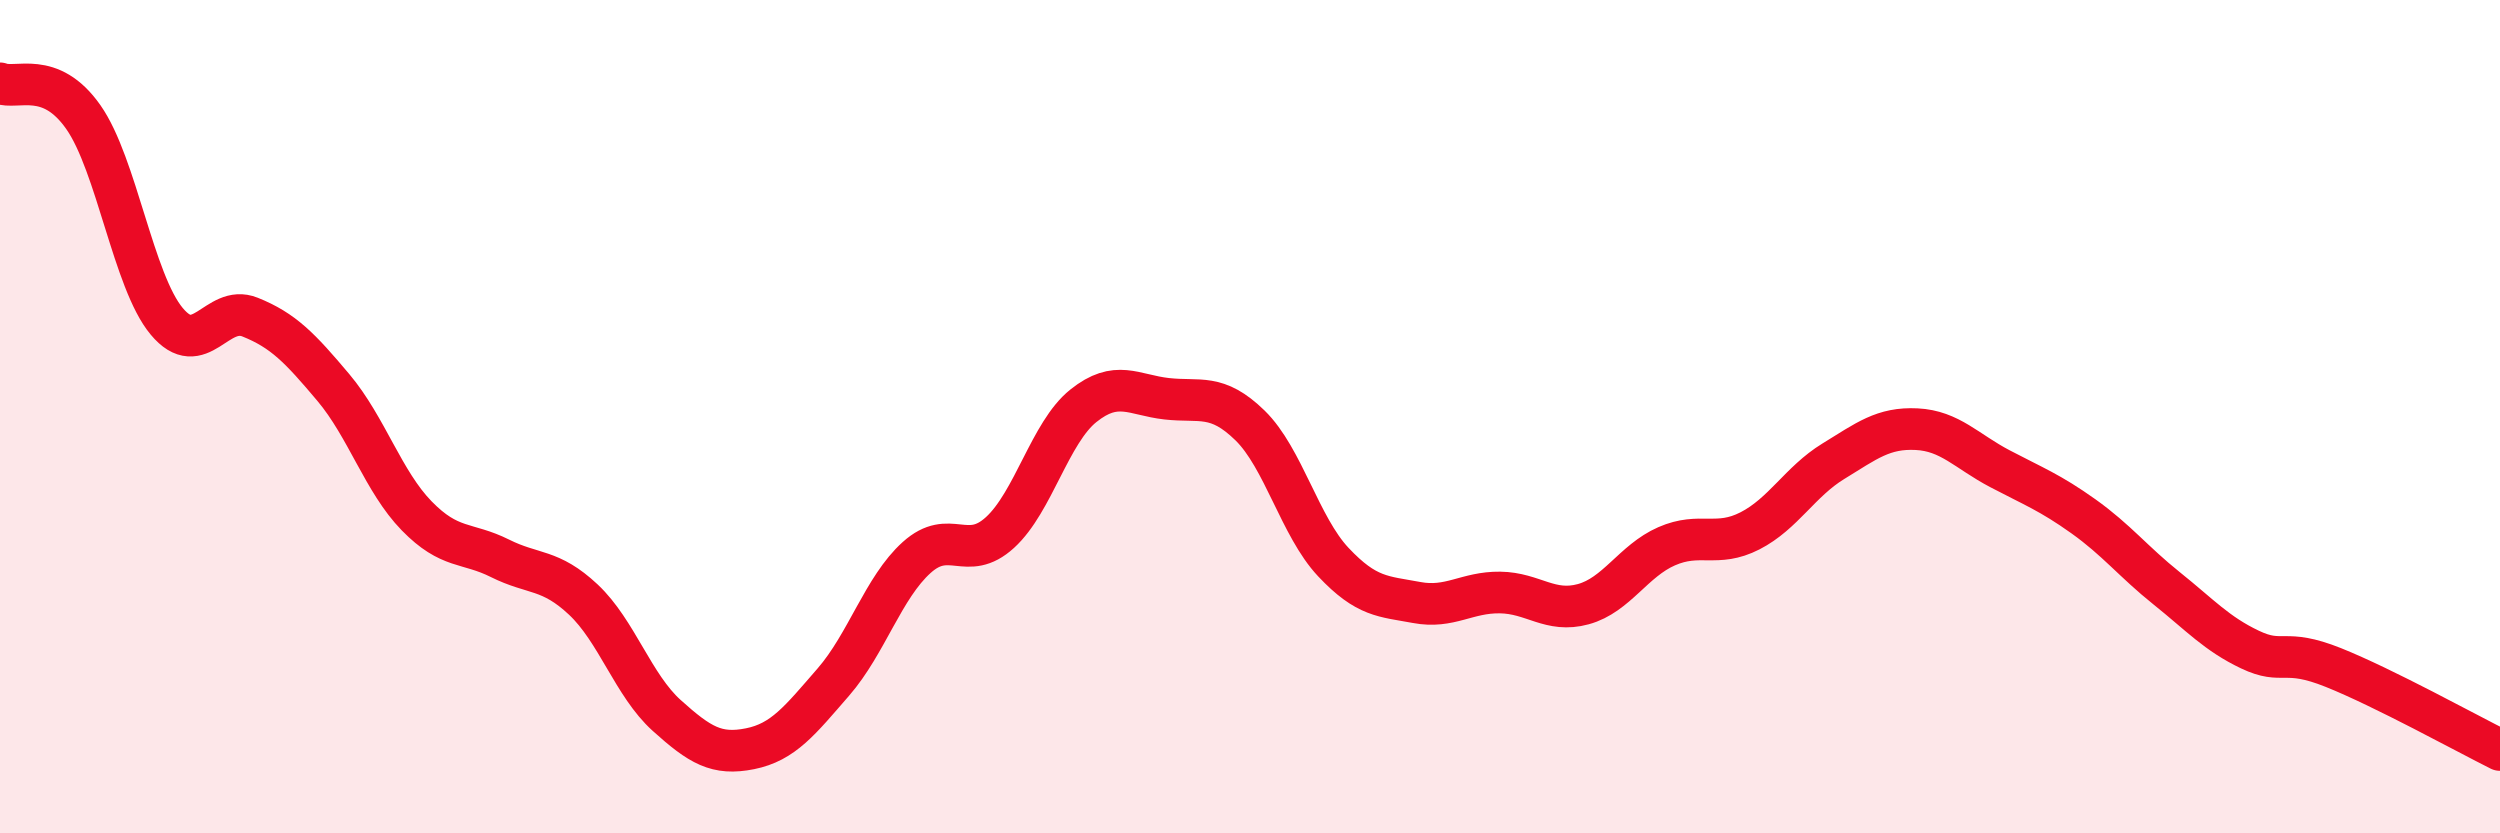 
    <svg width="60" height="20" viewBox="0 0 60 20" xmlns="http://www.w3.org/2000/svg">
      <path
        d="M 0,2 C 0.4,2.16 1.2,1.67 2,2.81 C 2.8,3.95 3.2,6.75 4,7.71 C 4.8,8.67 5.2,7.29 6,7.61 C 6.8,7.93 7.2,8.35 8,9.3 C 8.8,10.25 9.2,11.56 10,12.38 C 10.8,13.2 11.2,13 12,13.4 C 12.8,13.8 13.2,13.64 14,14.39 C 14.8,15.14 15.2,16.45 16,17.17 C 16.8,17.89 17.2,18.13 18,17.97 C 18.8,17.81 19.2,17.29 20,16.37 C 20.8,15.45 21.2,14.1 22,13.38 C 22.8,12.66 23.2,13.51 24,12.78 C 24.8,12.05 25.2,10.38 26,9.74 C 26.8,9.1 27.2,9.48 28,9.57 C 28.8,9.66 29.2,9.43 30,10.21 C 30.8,10.99 31.2,12.64 32,13.49 C 32.8,14.34 33.2,14.31 34,14.46 C 34.8,14.61 35.2,14.21 36,14.22 C 36.8,14.23 37.2,14.72 38,14.5 C 38.8,14.28 39.2,13.46 40,13.11 C 40.8,12.76 41.2,13.15 42,12.74 C 42.8,12.33 43.2,11.56 44,11.07 C 44.8,10.58 45.2,10.26 46,10.3 C 46.8,10.34 47.2,10.83 48,11.25 C 48.8,11.67 49.2,11.82 50,12.39 C 50.8,12.96 51.2,13.48 52,14.12 C 52.8,14.76 53.2,15.21 54,15.59 C 54.8,15.97 54.8,15.54 56,16.02 C 57.2,16.5 59.2,17.6 60,18L60 20L0 20Z"
        fill="#EB0A25"
        opacity="0.1"
        stroke-linecap="round"
        stroke-linejoin="round"
      />
      <path
        d="M 0,2 C 0.4,2.16 1.2,1.67 2,2.81 C 2.8,3.95 3.2,6.75 4,7.71 C 4.8,8.67 5.2,7.29 6,7.61 C 6.8,7.93 7.2,8.35 8,9.3 C 8.8,10.25 9.2,11.56 10,12.38 C 10.8,13.2 11.2,13 12,13.4 C 12.8,13.8 13.2,13.64 14,14.39 C 14.8,15.14 15.2,16.45 16,17.17 C 16.8,17.89 17.2,18.13 18,17.97 C 18.8,17.81 19.2,17.29 20,16.37 C 20.8,15.45 21.2,14.1 22,13.38 C 22.8,12.66 23.2,13.51 24,12.78 C 24.8,12.05 25.2,10.38 26,9.74 C 26.8,9.1 27.2,9.48 28,9.57 C 28.8,9.66 29.2,9.43 30,10.21 C 30.8,10.99 31.2,12.64 32,13.49 C 32.8,14.34 33.2,14.31 34,14.46 C 34.8,14.61 35.2,14.21 36,14.22 C 36.8,14.23 37.2,14.72 38,14.5 C 38.8,14.28 39.2,13.46 40,13.11 C 40.8,12.76 41.2,13.15 42,12.74 C 42.8,12.33 43.2,11.56 44,11.07 C 44.8,10.58 45.2,10.26 46,10.3 C 46.8,10.34 47.2,10.83 48,11.25 C 48.8,11.67 49.2,11.82 50,12.39 C 50.8,12.96 51.2,13.48 52,14.12 C 52.8,14.76 53.2,15.21 54,15.59 C 54.8,15.97 54.8,15.54 56,16.02 C 57.2,16.5 59.2,17.6 60,18"
        stroke="#EB0A25"
        stroke-width="1"
        fill="none"
        stroke-linecap="round"
        stroke-linejoin="round"
      />
    </svg>
  